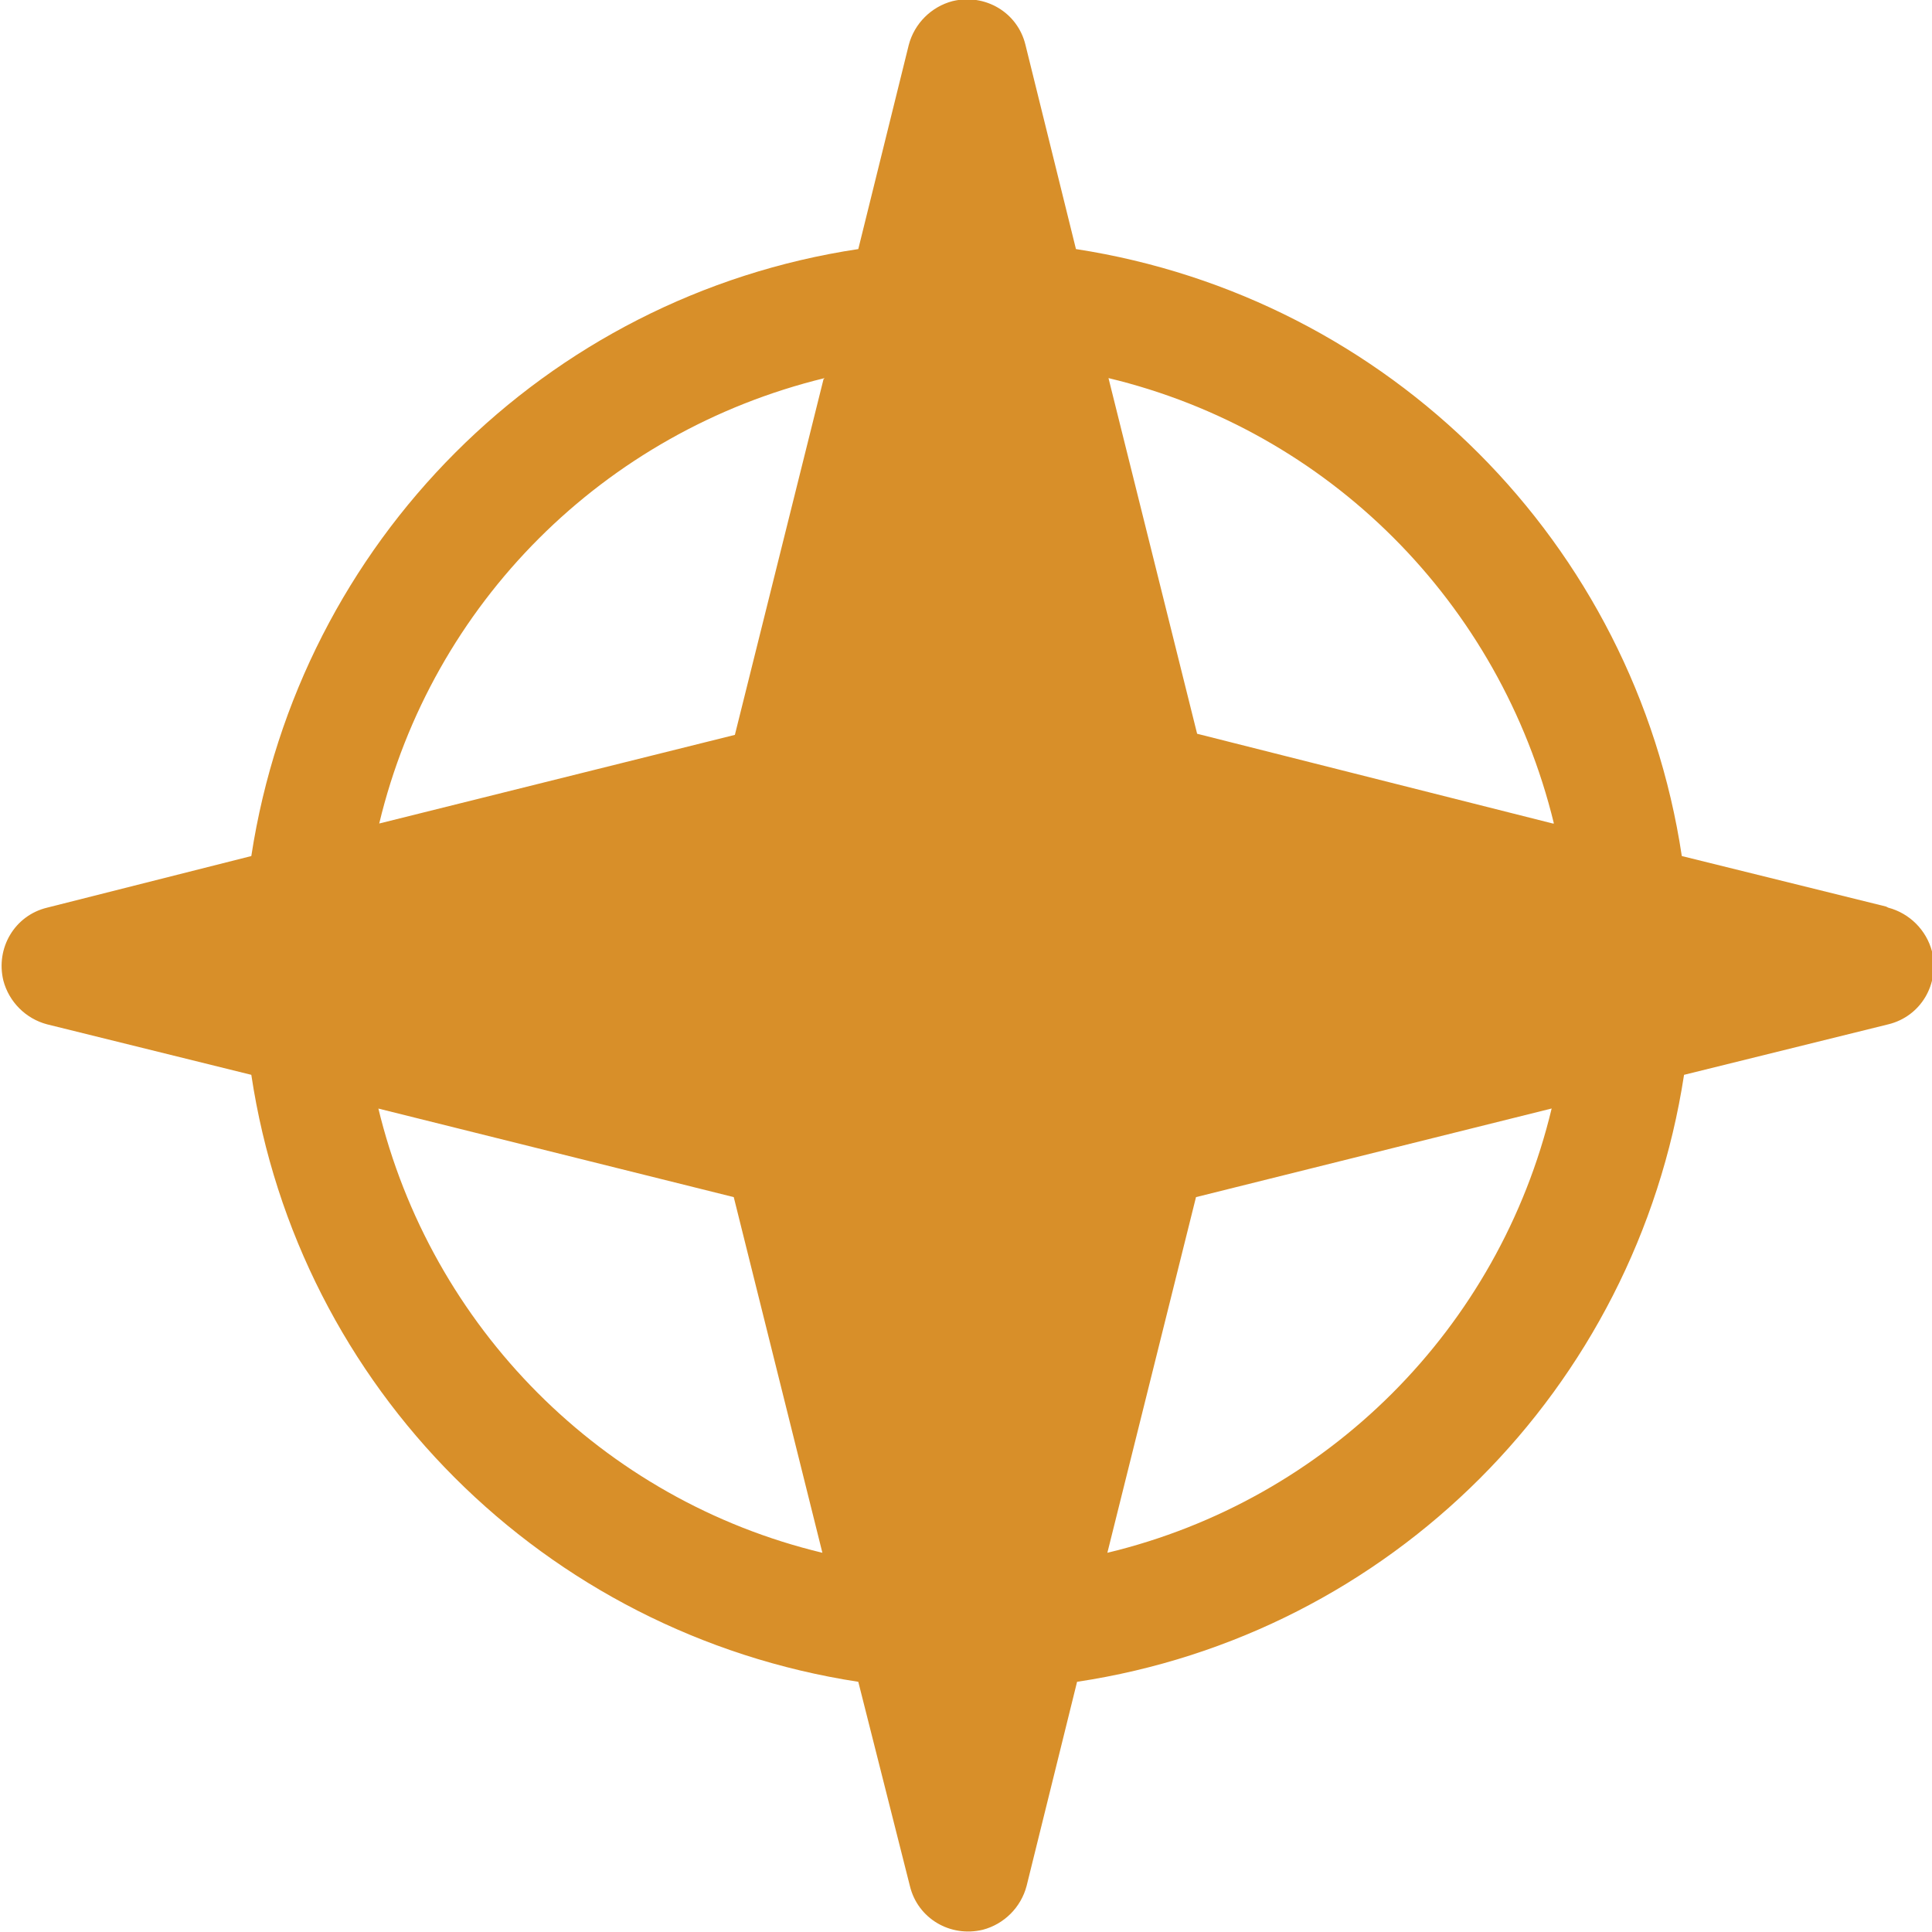<?xml version="1.0" encoding="UTF-8"?>
<svg id="Layer_1" data-name="Layer 1" xmlns="http://www.w3.org/2000/svg" viewBox="0 0 17.22 17.22">
  <path id="Path_463" data-name="Path 463" d="M16.81,8.08l-1.82-.45c-.42-2.79-2.61-4.98-5.4-5.41l-.45-1.82c-.07-.29-.36-.46-.65-.39-.19.05-.34.2-.39.39l-.45,1.82c-2.79.42-4.98,2.61-5.41,5.41l-1.82.46c-.29.07-.46.36-.39.65.05.19.2.34.39.39l1.82.45c.42,2.79,2.61,4.98,5.41,5.41l.46,1.82c.07.29.36.46.65.39.19-.05.34-.2.39-.39l.45-1.82c2.79-.42,4.98-2.61,5.41-5.41l1.82-.45c.29-.07.46-.36.39-.65-.05-.19-.2-.34-.39-.39h0ZM13.84,7.34l-3.17-.8-.79-3.17c1.96.47,3.49,2,3.97,3.97h0ZM7.34,3.38l-.79,3.17-3.17.79c.47-1.96,2-3.49,3.97-3.97h0ZM3.37,9.88l3.17.79.79,3.17c-1.96-.47-3.49-2.01-3.96-3.97h0ZM9.87,13.84l.79-3.17,3.17-.79c-.47,1.96-2,3.49-3.96,3.96h0Z" style="fill: #d88f29;"/>
</svg>
